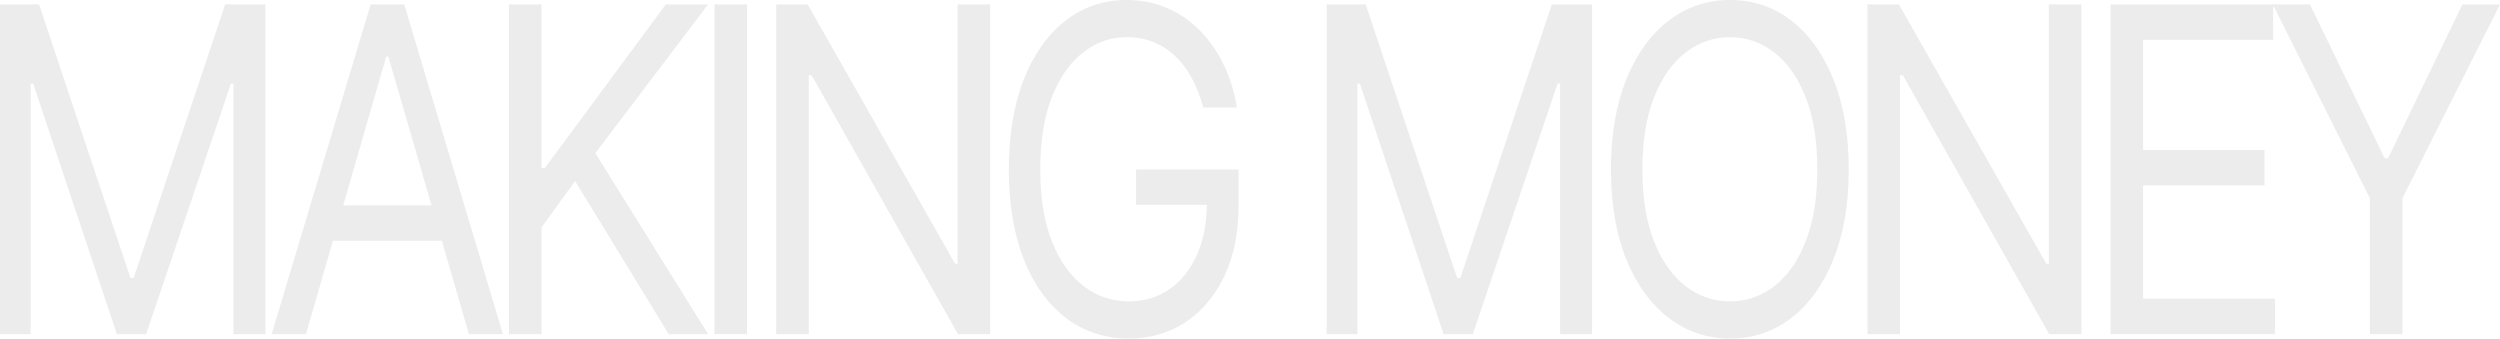 <?xml version="1.0" encoding="UTF-8"?> <svg xmlns="http://www.w3.org/2000/svg" width="1920" height="260" viewBox="0 0 1920 260" fill="none"><path opacity="0.08" d="M1745.45 3.399H1774.03L1831.48 121.673H1833.97L1891.14 3.399H1920L1845.07 152.261V256.601H1820.1V152.261L1745.45 3.399Z" fill="#101010"></path><path opacity="0.08" d="M1620.91 256.601V3.399H1745.78V30.588H1645.88V115.216H1739.12V142.405H1645.88V229.412H1747.17V256.601H1620.91Z" fill="#101010"></path><path opacity="0.08" d="M1598.48 3.399V256.601H1573.79L1461.4 57.778H1459.18V256.601H1434.2V3.399H1458.34L1571.57 202.562H1573.51V3.399H1598.48Z" fill="#101010"></path><path opacity="0.08" d="M1328.67 260C1311.09 260 1295.41 254.732 1281.63 244.196C1267.85 233.66 1256.98 218.706 1249.02 199.333C1241.16 179.848 1237.23 156.793 1237.23 130.17C1237.23 103.434 1241.16 80.322 1249.02 60.837C1256.98 41.351 1267.85 26.34 1281.63 15.804C1295.41 5.268 1311.09 0 1328.67 0C1346.33 0 1362.01 5.268 1375.7 15.804C1389.39 26.34 1400.17 41.351 1408.03 60.837C1415.89 80.322 1419.83 103.434 1419.83 130.17C1419.83 156.793 1415.89 179.848 1408.03 199.333C1400.17 218.706 1389.39 233.66 1375.7 244.196C1362.01 254.732 1346.33 260 1328.67 260ZM1328.67 231.451C1341.15 231.451 1352.44 227.599 1362.52 219.895C1372.7 212.078 1380.74 200.636 1386.66 185.569C1392.68 170.501 1395.68 152.035 1395.68 130.17C1395.68 108.192 1392.68 89.669 1386.66 74.601C1380.74 59.42 1372.7 47.978 1362.52 40.275C1352.44 32.458 1341.15 28.549 1328.67 28.549C1316.18 28.549 1304.85 32.458 1294.67 40.275C1284.5 47.978 1276.4 59.42 1270.39 74.601C1264.38 89.669 1261.37 108.192 1261.37 130.17C1261.37 152.035 1264.38 170.501 1270.39 185.569C1276.4 200.636 1284.5 212.078 1294.67 219.895C1304.85 227.599 1316.18 231.451 1328.67 231.451Z" fill="#101010"></path><path opacity="0.08" d="M1018.89 3.399H1048.86L1119.07 213.438H1121.56L1191.77 3.399H1222.71V256.601H1198.15V64.235H1196.21L1131.14 256.601H1108.66L1044.42 64.235H1042.47V256.601H1018.89V3.399Z" fill="#101010"></path><path opacity="0.08" d="M866.925 260C848.61 260 832.514 254.732 818.639 244.196C804.856 233.66 794.08 218.706 786.31 199.333C778.632 179.848 774.793 156.793 774.793 130.17C774.793 103.434 778.632 80.322 786.31 60.837C794.08 41.351 804.764 26.34 818.362 15.804C831.959 5.268 847.592 0 865.26 0C876.175 0 886.35 1.983 895.785 5.948C905.221 9.913 913.638 15.577 921.038 22.941C928.438 30.305 934.59 39.028 939.492 49.111C944.488 59.194 947.956 70.353 949.899 82.588H924.091C921.871 74.205 918.957 66.728 915.35 60.157C911.834 53.473 907.579 47.808 902.584 43.163C897.589 38.405 891.993 34.78 885.795 32.288C879.598 29.795 872.753 28.549 865.26 28.549C853.05 28.549 841.903 32.458 831.821 40.275C821.83 47.978 813.829 59.42 807.816 74.601C801.896 89.669 798.936 108.192 798.936 130.17C798.936 152.035 801.943 170.501 807.955 185.569C813.968 200.636 822.108 212.078 832.376 219.895C842.643 227.599 854.16 231.451 866.925 231.451C878.765 231.451 889.172 228.336 898.144 222.105C907.117 215.874 914.147 207.094 919.235 195.765C924.322 184.322 926.866 170.841 926.866 155.32L934.636 157.359H872.475V130.17H951.286V157.359C951.286 178.205 947.679 196.331 940.464 211.739C933.249 227.033 923.258 238.928 910.493 247.425C897.82 255.808 883.298 260 866.925 260Z" fill="#101010"></path><path opacity="0.08" d="M760.419 3.399V256.601H735.721L623.331 57.778H621.111V256.601H596.136V3.399H620.279L733.501 202.562H735.443V3.399H760.419Z" fill="#101010"></path><path opacity="0.08" d="M573.713 3.399V256.601H548.738V3.399H573.713Z" fill="#101010"></path><path opacity="0.08" d="M390.893 256.601V3.399H415.869V129.15H418.366L511.33 3.399H543.798L457.217 117.595L543.798 256.601H513.55L441.677 139.007L415.869 174.693V256.601H390.893Z" fill="#101010"></path><path opacity="0.08" d="M234.991 256.601H208.628L284.664 3.399H310.472L386.231 256.601H360.146L298.262 43.503H296.597L234.991 256.601ZM244.704 157.699H350.433V184.889H244.704V157.699Z" fill="#101010"></path><path opacity="0.08" d="M0 3.399H29.971L100.179 213.438H102.677L172.885 3.399H203.827V256.601H179.268V64.235H177.326L112.251 256.601H89.773L25.53 64.235H23.588V256.601H0V3.399Z" fill="#101010"></path></svg> 